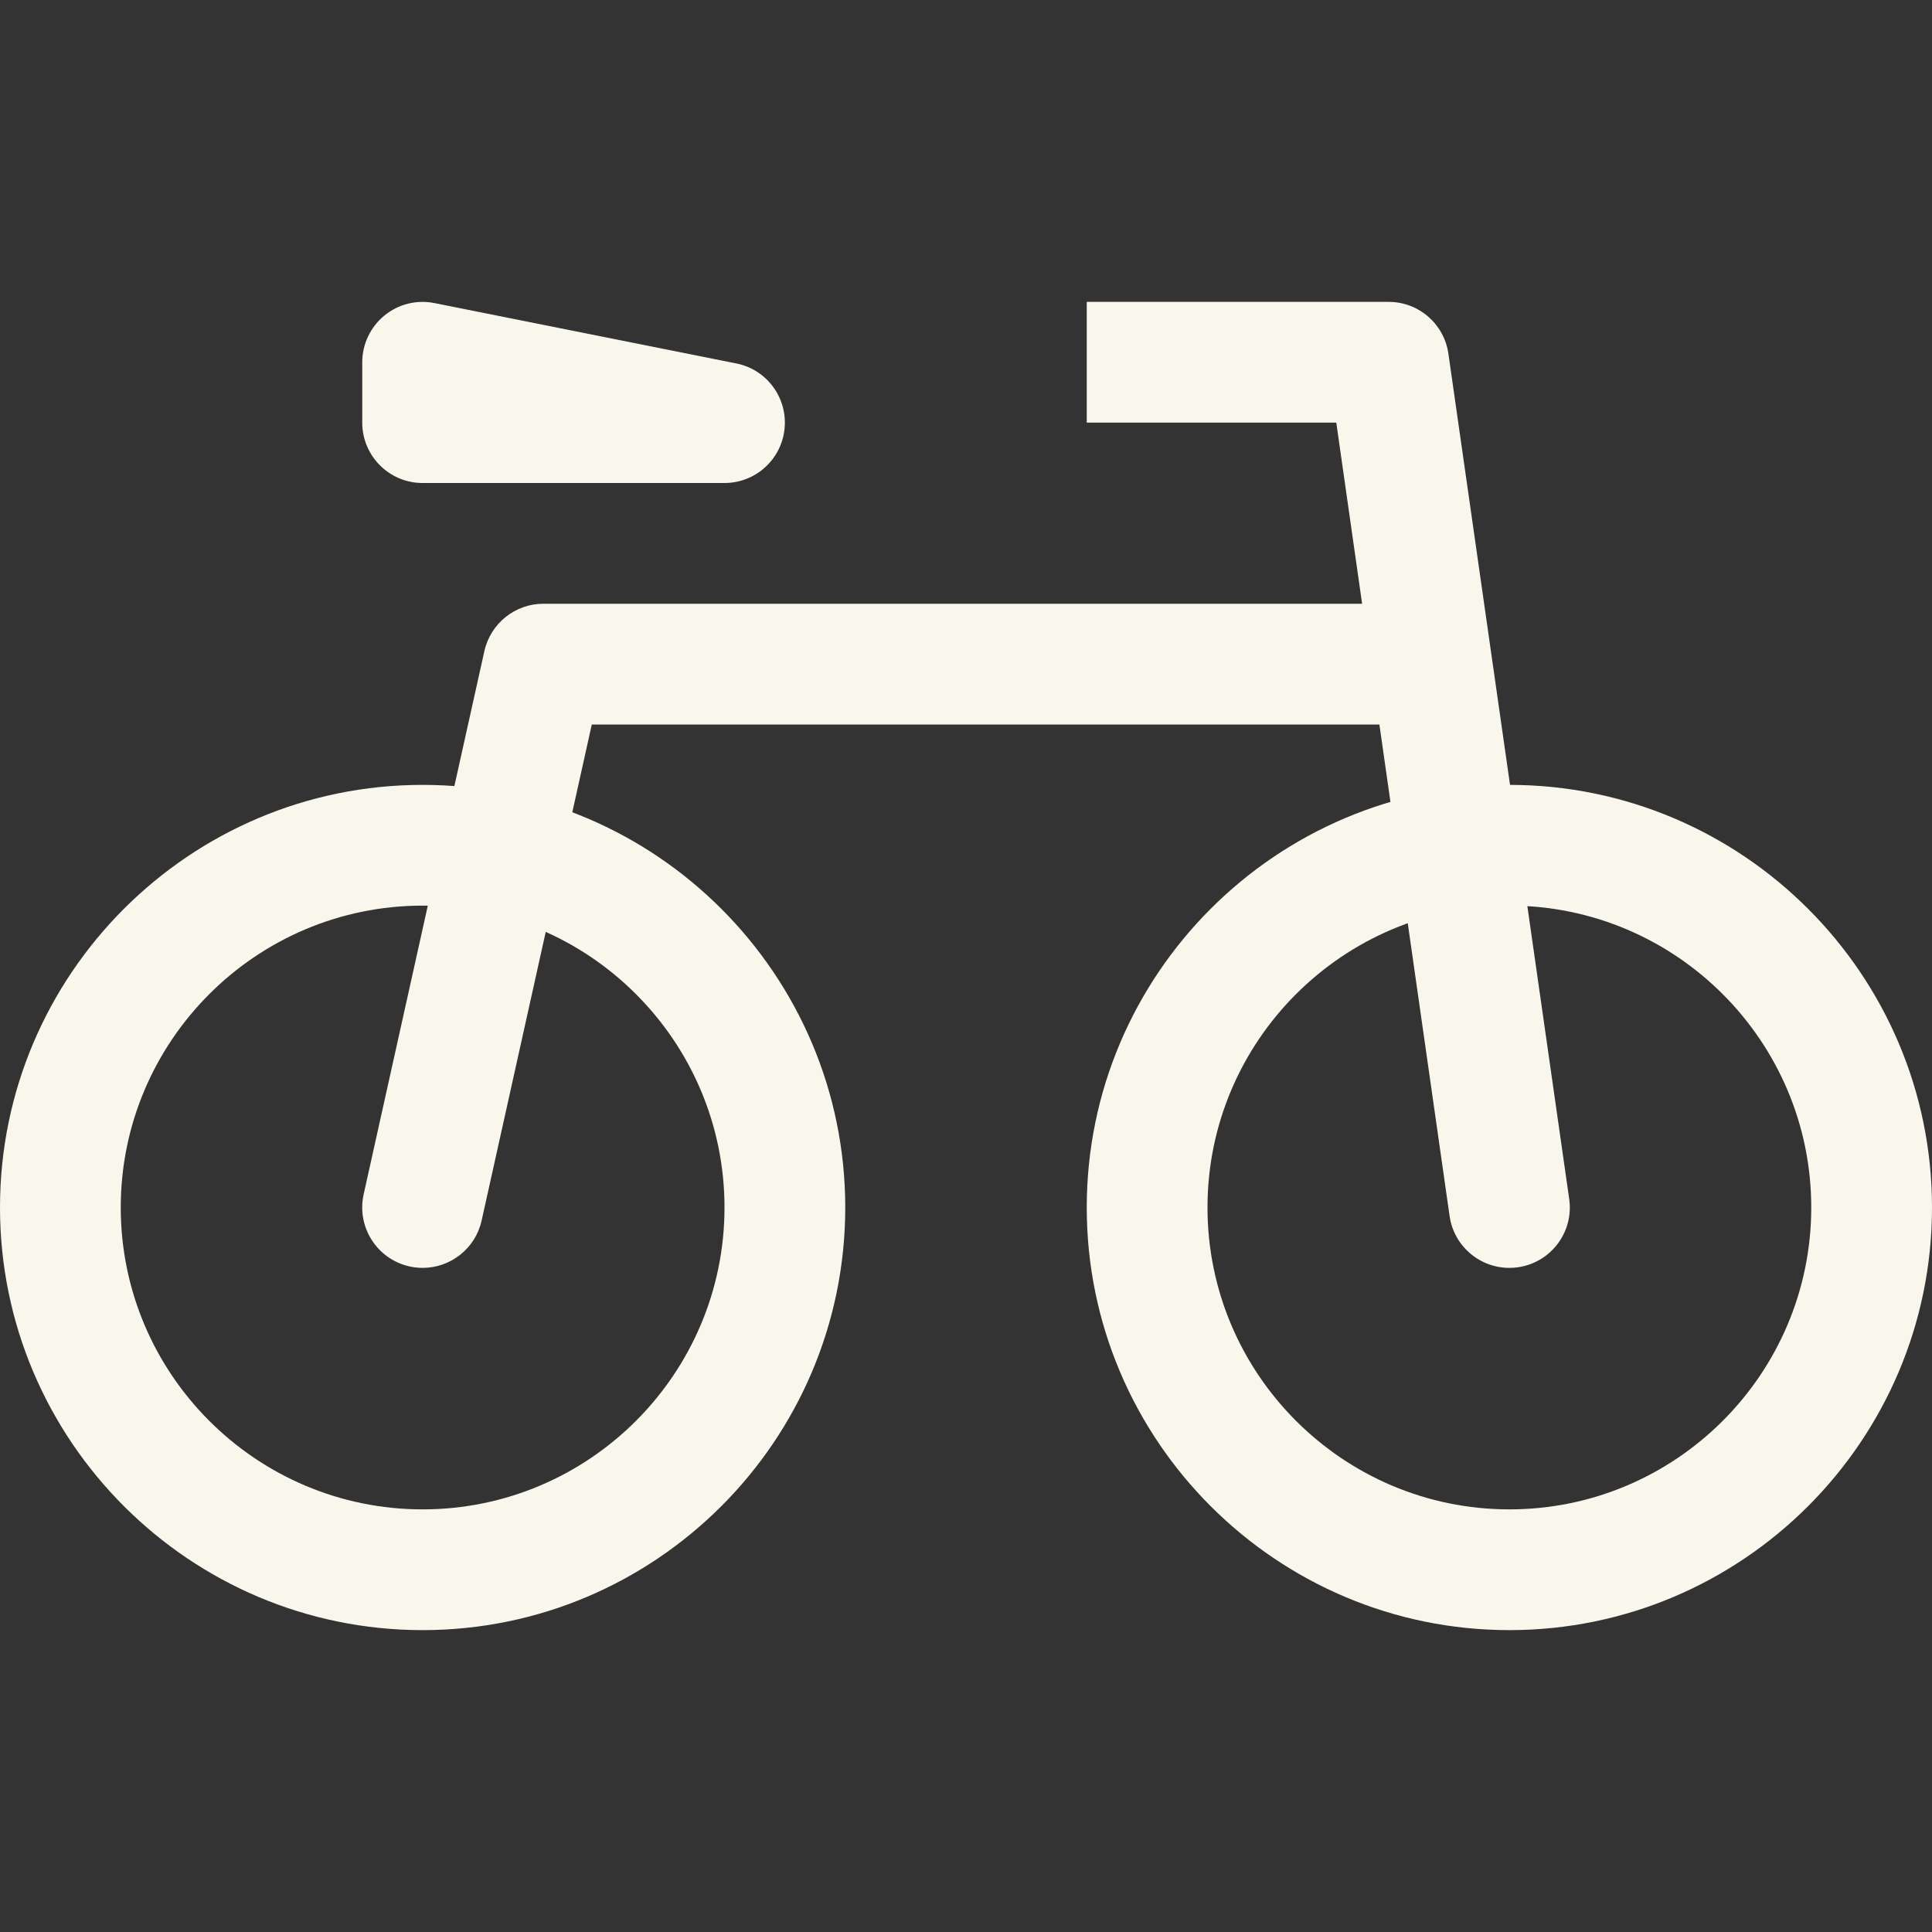 <svg xmlns="http://www.w3.org/2000/svg" width="32" height="32" viewBox="0 0 32 32"><rect x="0" y="0" width="32" height="32" fill="#333333" stroke="none"/><g class="nc-icon-wrapper" fill="#f9f7eb"><path fill="#f9f7eb" d="M25,27c-3.859,0-7-3.14-7-7s3.141-7,7-7s7,3.14,7,7S28.859,27,25,27z M25,15c-2.757,0-5,2.243-5,5 s2.243,5,5,5s5-2.243,5-5S27.757,15,25,15z"></path> <path fill="#f9f7eb" d="M7,27c-3.859,0-7-3.14-7-7s3.141-7,7-7s7,3.14,7,7S10.859,27,7,27z M7,15c-2.757,0-5,2.243-5,5s2.243,5,5,5 s5-2.243,5-5S9.757,15,7,15z"></path> <path data-color="color-2" d="M12.196,6.02l-5-1c-0.295-0.059-0.599,0.017-0.83,0.207S6,5.7,6,6v1c0,0.552,0.447,1,1,1h5 c0.514,0,0.944-0.39,0.995-0.901S12.7,6.12,12.196,6.02z"></path> <path fill="#f9f7eb" d="M23.99,5.858C23.92,5.366,23.498,5,23,5h-5v2h4.133l0.428,3H9c-0.469,0-0.874,0.326-0.977,0.783l-2,9 c-0.119,0.539,0.221,1.073,0.76,1.193C6.856,20.992,6.929,21,7.001,21c0.458,0,0.872-0.317,0.976-0.783L9.802,12h13.045l1.163,8.142 C24.081,20.64,24.509,21,24.999,21c0.047,0,0.095-0.003,0.143-0.01c0.547-0.078,0.927-0.584,0.849-1.131L23.99,5.858z"></path></g></svg>